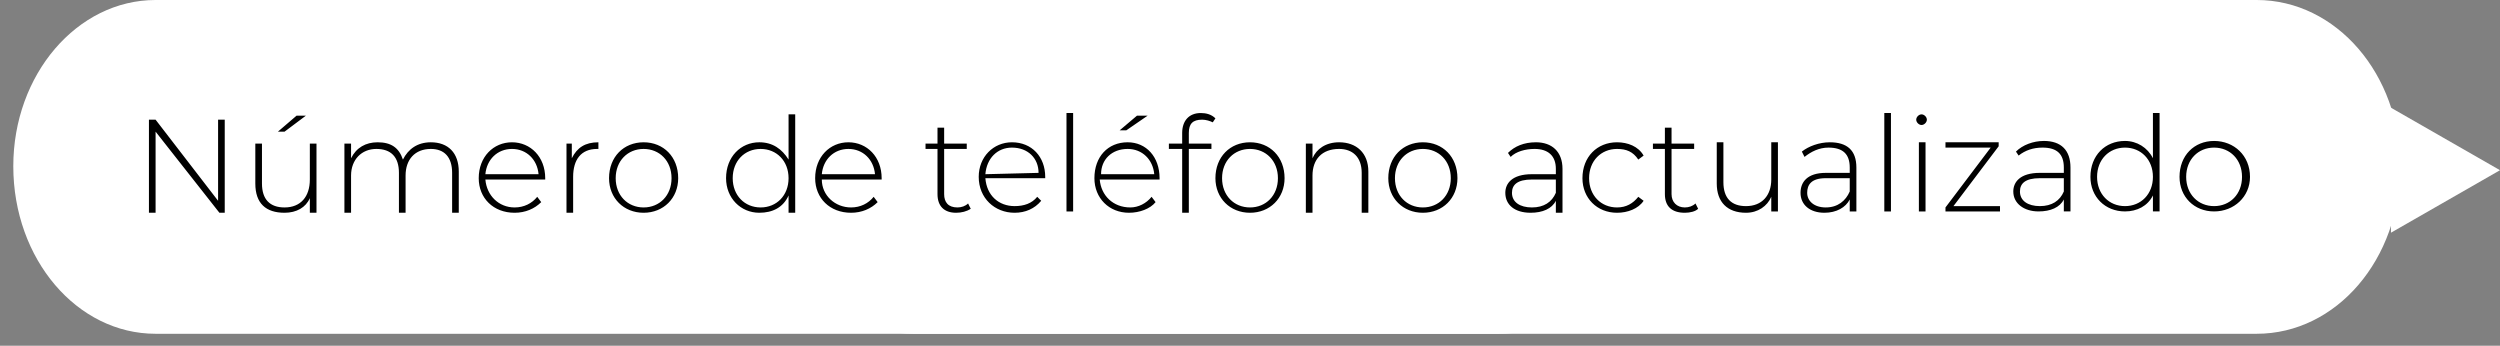 <?xml version="1.0" encoding="UTF-8"?> <svg xmlns="http://www.w3.org/2000/svg" viewBox="0 0 188 26" width="188" height="26"><rect x="0" y="0" width="188" height="26" fill="#808080" stroke="none"/> <title>Group_543-svg-svg-svg</title> <style> .s0 { fill: #ffffff } .s1 { fill: #000000 } </style> <path id="Layer" class="s0" d="m58 12.5c0-6.9 4.8-12.5 10.7-12.5h101c6 0 10.8 5.6 10.8 12.5 0 7-4.8 12.6-10.8 12.6h-101c-5.9 0-10.7-5.6-10.7-12.6z"></path> <path id="Layer copy" class="s0" d="m1 12.5c0-6.9 4.8-12.5 10.7-12.5h101c6 0 10.8 5.6 10.8 12.5 0 7-4.8 12.6-10.8 12.6h-101c-5.9 0-10.7-5.6-10.7-12.6z"></path> <path id="Layer" class="s0" d="m188 12.8l-8.2 4.7v-9.4z"></path> <path id="Número de teléfono actualizado" class="s1" aria-label="Número de teléfono actualizado" d="m16.4 9v6.1l-4.7-6.1h-0.5v7h0.5v-6.1l4.8 6.1h0.4v-7zm6.6-0.3h-0.7l-1.4 1.2h0.5zm0.3 2.1v2.7c0 1.3-0.7 2.1-1.9 2.1-1.1 0-1.7-0.6-1.7-1.8v-3h-0.5v3c0 1.5 0.8 2.2 2.2 2.2 0.9 0 1.6-0.4 1.9-1.1v1.1h0.5v-5.2zm9.1-0.1c-1 0-1.7 0.5-2.1 1.3-0.3-0.9-0.9-1.3-1.9-1.3-0.9 0-1.6 0.4-2 1.2v-1.1h-0.5v5.2h0.5v-2.8c0-1.2 0.8-2 1.9-2 1.1 0 1.7 0.6 1.7 1.8v3h0.5v-2.8c0-1.2 0.7-2 1.9-2 1 0 1.6 0.6 1.6 1.8v3h0.5v-3.1c0-1.4-0.8-2.2-2.1-2.2zm8.6 2.7c0-1.6-1.1-2.7-2.5-2.7-1.4 0-2.5 1.1-2.5 2.7 0 1.5 1.1 2.6 2.7 2.6 0.8 0 1.5-0.3 2-0.8l-0.3-0.4c-0.4 0.5-1 0.8-1.7 0.8-1.2 0-2.1-0.9-2.2-2.1h4.5c0-0.1 0-0.1 0-0.1zm-2.5-2.2c1.1 0 1.9 0.8 2 1.9h-4c0.1-1.1 0.9-1.9 2-1.9zm4.5 0.7v-1.1h-0.4v5.2h0.5v-2.7c0-1.3 0.6-2.1 1.8-2.1 0 0 0.1 0 0.1 0v-0.5c-1 0-1.6 0.4-2 1.2zm5.4 4.1c1.5 0 2.6-1.1 2.6-2.6 0-1.6-1.1-2.7-2.6-2.7-1.5 0-2.6 1.1-2.6 2.7 0 1.5 1.1 2.6 2.6 2.6zm0-0.4c-1.2 0-2.1-0.9-2.1-2.2 0-1.3 0.9-2.2 2.1-2.2 1.2 0 2.1 0.9 2.1 2.2 0 1.3-0.9 2.2-2.1 2.2zm10.9-7v3.4c-0.5-0.8-1.2-1.3-2.2-1.3-1.4 0-2.5 1.1-2.5 2.7 0 1.5 1.1 2.6 2.5 2.6 1 0 1.8-0.4 2.2-1.3v1.3h0.5v-7.4zm-2.1 7c-1.2 0-2.1-0.9-2.1-2.2 0-1.3 0.9-2.2 2.1-2.2 1.2 0 2.1 0.9 2.1 2.2 0 1.3-0.9 2.2-2.1 2.2zm9.1-2.2c0-1.6-1.1-2.7-2.5-2.7-1.4 0-2.5 1.1-2.5 2.7 0 1.5 1.1 2.6 2.7 2.6 0.8 0 1.5-0.3 2-0.8l-0.3-0.4c-0.4 0.5-1 0.8-1.7 0.8-1.2 0-2.2-0.9-2.2-2.1h4.5c0-0.1 0-0.1 0-0.1zm-2.5-2.2c1.1 0 1.9 0.8 2 1.9h-4c0.1-1.1 0.9-1.9 2-1.9zm9 4.1c-0.2 0.2-0.5 0.3-0.8 0.3-0.7 0-1-0.4-1-1v-3.4h1.7v-0.4h-1.7v-1.2h-0.5v1.2h-0.9v0.4h0.9v3.4c0 0.9 0.5 1.4 1.4 1.4 0.4 0 0.8-0.1 1.1-0.3zm5.8-2c0-1.5-1-2.6-2.5-2.6-1.4 0-2.5 1.1-2.5 2.6 0 1.6 1.2 2.7 2.7 2.7 0.8 0 1.5-0.3 2-0.9l-0.3-0.3c-0.4 0.5-1 0.7-1.7 0.7-1.2 0-2.1-0.8-2.2-2.1h4.5c0 0 0-0.1 0-0.1zm-2.5-2.2c1.2 0 2 0.8 2 1.9l-4 0.1c0.1-1.2 0.9-2 2-2zm4.1 4.8h0.5v-7.4h-0.5zm6.1-7.2h-0.8l-1.3 1.1h0.5zm0.9 4.7c0-1.6-1-2.7-2.4-2.7-1.5 0-2.5 1.1-2.5 2.7 0 1.5 1.1 2.6 2.6 2.6 0.8 0 1.6-0.3 2-0.8l-0.3-0.4c-0.4 0.5-1 0.8-1.6 0.8-1.3 0-2.2-0.9-2.3-2.1h4.5c0 0 0-0.1 0-0.1zm-2.4-2.2c1.1 0 1.9 0.8 2 1.9h-4c0-1.1 0.8-1.9 2-1.9zm5.6-2.2c0.3 0 0.6 0.1 0.8 0.2l0.2-0.3c-0.3-0.3-0.7-0.4-1.1-0.4-0.9 0-1.4 0.6-1.4 1.5v0.8h-1v0.4h1v4.8h0.5v-4.8h1.7v-0.4h-1.7v-0.8c0-0.7 0.3-1 1-1zm3.6 7c1.5 0 2.6-1.1 2.6-2.6 0-1.6-1.1-2.7-2.6-2.7-1.5 0-2.6 1.1-2.6 2.7 0 1.5 1.1 2.6 2.6 2.6zm0-0.4c-1.2 0-2.1-0.9-2.1-2.2 0-1.3 0.9-2.2 2.1-2.2 1.2 0 2.1 0.9 2.1 2.2 0 1.3-0.9 2.2-2.1 2.2zm6.7-4.9c-1 0-1.7 0.5-2 1.2v-1.1h-0.5v5.2h0.5v-2.8c0-1.2 0.7-2 2-2 1 0 1.7 0.6 1.7 1.8v3h0.5v-3.1c0-1.4-0.9-2.2-2.2-2.2zm6.3 5.3c1.5 0 2.6-1.1 2.6-2.6 0-1.6-1.1-2.7-2.6-2.7-1.5 0-2.6 1.1-2.6 2.7 0 1.5 1.1 2.6 2.6 2.6zm0-0.4c-1.2 0-2.1-0.9-2.1-2.2 0-1.3 0.9-2.2 2.1-2.2 1.2 0 2.1 0.9 2.1 2.2 0 1.3-0.9 2.2-2.1 2.2zm8.5-4.9c-0.9 0-1.6 0.3-2.1 0.8l0.2 0.3c0.4-0.4 1.1-0.6 1.8-0.6 1 0 1.6 0.5 1.6 1.5v0.4h-1.8c-1.5 0-2 0.7-2 1.4 0 0.9 0.7 1.5 1.9 1.5 0.9 0 1.6-0.3 1.9-0.9v0.9h0.5v-3.3c0-1.3-0.8-2-2-2zm-0.3 4.9c-0.9 0-1.5-0.4-1.5-1.1 0-0.6 0.4-1 1.5-1h1.8v1c-0.3 0.7-0.9 1.1-1.8 1.1zm6.4 0.4c0.8 0 1.6-0.3 2-0.9l-0.4-0.3c-0.4 0.5-0.9 0.8-1.6 0.8-1.2 0-2.1-0.9-2.1-2.2 0-1.3 0.9-2.2 2.1-2.2 0.7 0 1.2 0.2 1.6 0.8l0.4-0.3c-0.4-0.7-1.2-1-2-1-1.5 0-2.6 1.1-2.6 2.7 0 1.5 1.1 2.6 2.6 2.6zm5.9-0.7c-0.2 0.2-0.5 0.3-0.8 0.3-0.6 0-1-0.4-1-1v-3.4h1.7v-0.4h-1.7v-1.2h-0.5v1.2h-0.9v0.4h0.9v3.4c0 0.9 0.5 1.4 1.5 1.4 0.4 0 0.8-0.1 1-0.3zm5.7-4.6v2.8c0 1.2-0.7 2-1.9 2-1.1 0-1.7-0.6-1.7-1.8v-3h-0.5v3.1c0 1.4 0.8 2.2 2.2 2.2 0.9 0 1.6-0.5 1.9-1.2v1.1h0.5v-5.2zm4.4 0c-0.8 0-1.6 0.3-2.1 0.7l0.2 0.4c0.5-0.4 1.1-0.7 1.8-0.7 1.1 0 1.6 0.5 1.6 1.5v0.4h-1.8c-1.4 0-1.9 0.7-1.9 1.5 0 0.9 0.7 1.5 1.8 1.5 0.9 0 1.6-0.4 1.9-1v0.9h0.5v-3.3c0-1.3-0.7-1.9-2-1.9zm-0.3 4.9c-0.9 0-1.4-0.5-1.4-1.1 0-0.6 0.3-1.1 1.4-1.1h1.8v1c-0.3 0.7-0.9 1.2-1.8 1.2zm4.4 0.3h0.5v-7.4h-0.5zm2.8-6.5c0.2 0 0.4-0.2 0.4-0.4 0-0.2-0.2-0.4-0.4-0.4-0.2 0-0.4 0.2-0.4 0.4 0 0.2 0.2 0.4 0.4 0.4zm-0.2 6.5h0.5v-5.2h-0.5zm2.6-0.4l3.4-4.5v-0.3h-4v0.4h3.4l-3.4 4.5v0.3h4.1v-0.4zm6.8-4.9c-0.8 0-1.6 0.3-2.1 0.8l0.2 0.3c0.5-0.4 1.1-0.6 1.8-0.6 1.1 0 1.6 0.5 1.6 1.5v0.4h-1.8c-1.5 0-2 0.7-2 1.4 0 0.9 0.8 1.5 1.9 1.5 0.9 0 1.6-0.3 1.9-0.9v0.9h0.5v-3.3c0-1.3-0.7-2-2-2zm-0.3 4.9c-0.9 0-1.5-0.4-1.5-1.1 0-0.6 0.4-1 1.5-1h1.8v1c-0.3 0.7-0.9 1.1-1.8 1.1zm8.5-7v3.4c-0.4-0.8-1.2-1.3-2.1-1.3-1.5 0-2.6 1.1-2.6 2.7 0 1.5 1.1 2.6 2.6 2.6 0.9 0 1.7-0.4 2.1-1.2v1.2h0.5v-7.4zm-2.1 7c-1.2 0-2.1-0.9-2.1-2.2 0-1.3 0.9-2.2 2.1-2.2 1.2 0 2.1 0.9 2.1 2.2 0 1.3-0.9 2.2-2.1 2.2zm6.7 0.4c1.5 0 2.7-1.1 2.7-2.6 0-1.6-1.2-2.7-2.7-2.7-1.5 0-2.6 1.1-2.6 2.7 0 1.5 1.1 2.6 2.6 2.6zm0-0.4c-1.2 0-2.1-0.9-2.1-2.2 0-1.3 0.9-2.2 2.1-2.2 1.2 0 2.1 0.9 2.1 2.2 0 1.3-0.9 2.2-2.1 2.2z"></path> </svg> 
